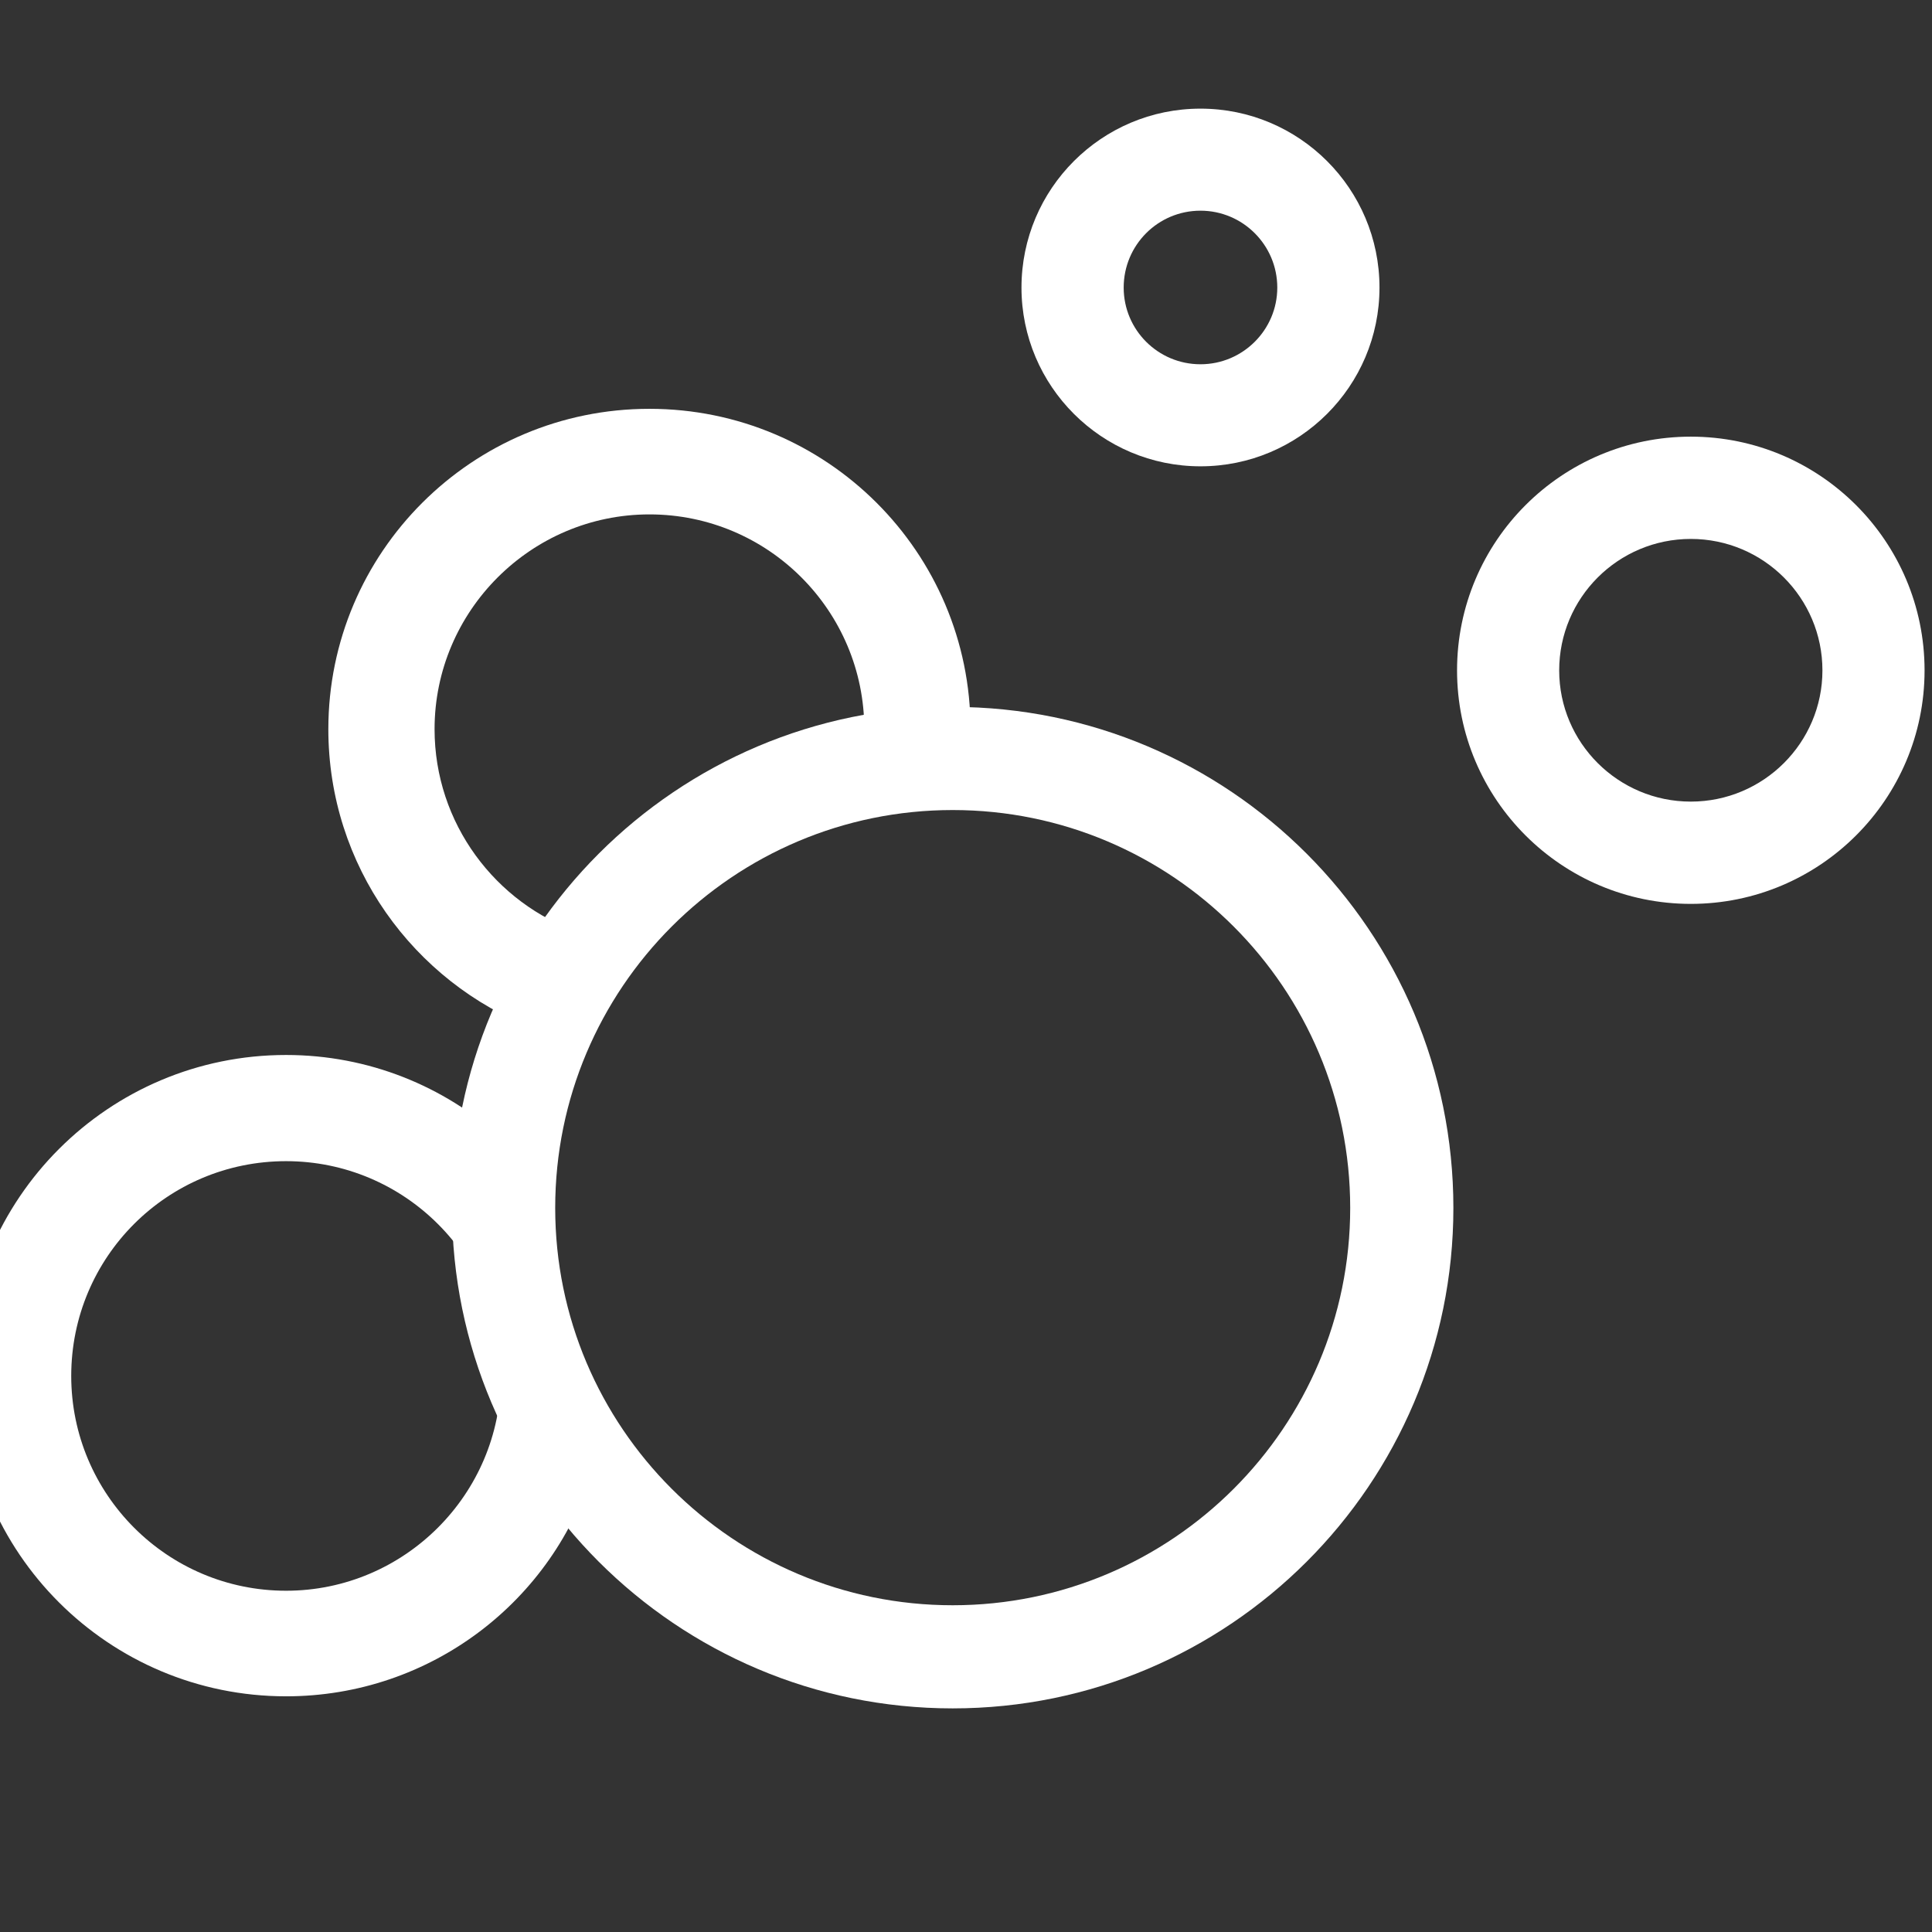 <?xml version="1.0" encoding="UTF-8" standalone="no"?> <svg xmlns="http://www.w3.org/2000/svg" xmlns:xlink="http://www.w3.org/1999/xlink" xmlns:serif="http://www.serif.com/" width="100%" height="100%" viewBox="0 0 32 32" xml:space="preserve" style="fill-rule:evenodd;clip-rule:evenodd;stroke-linejoin:round;stroke-miterlimit:2;"><rect x="0" y="0" width="32" height="32" fill="#333333" stroke="none"/> <g transform="matrix(1,0,0,1,-1805,-1276.16)"> <g id="Монтажная-область50" serif:id="Монтажная область50" transform="matrix(0.982,0,0,0.844,31.763,235.628)"> <rect x="1805.44" y="1232.46" width="32.452" height="37.869" style="fill:none;"></rect> <g transform="matrix(0.951,0,0,1.106,55.051,-115.231)"> <path d="M1857.79,1231.43C1862.69,1231.43 1866.67,1235.41 1866.67,1240.32C1866.67,1245.22 1862.69,1249.2 1857.79,1249.2C1852.89,1249.2 1848.91,1245.22 1848.91,1240.32C1848.91,1235.41 1852.89,1231.43 1857.79,1231.43ZM1857.79,1233.26C1861.68,1233.26 1864.84,1236.42 1864.84,1240.32C1864.84,1244.21 1861.68,1247.37 1857.79,1247.37C1853.9,1247.37 1850.74,1244.21 1850.74,1240.32C1850.74,1236.42 1853.9,1233.26 1857.79,1233.26Z" style="fill:white;"></path> </g> <g transform="matrix(1.018,0,0,1.184,-32.34,-226.782)"> <path d="M1814.42,1249.85C1812.43,1249.08 1811.02,1247.15 1811.02,1244.89C1811.02,1241.96 1813.4,1239.58 1816.34,1239.58C1819.28,1239.58 1821.66,1241.96 1821.66,1244.89C1821.66,1245.04 1821.65,1245.18 1821.64,1245.32L1819.9,1245.05C1819.9,1245 1819.9,1244.95 1819.9,1244.89C1819.9,1242.93 1818.31,1241.33 1816.34,1241.33C1814.38,1241.33 1812.78,1242.93 1812.78,1244.89C1812.78,1246.45 1813.79,1247.78 1815.18,1248.26L1814.42,1249.85Z" style="fill:white;"></path> </g> <g transform="matrix(0.444,0,0,0.516,1009.4,606.009)"> <path d="M1857.79,1231.43C1862.69,1231.43 1866.67,1235.41 1866.67,1240.32C1866.67,1245.22 1862.69,1249.2 1857.79,1249.2C1852.89,1249.2 1848.91,1245.22 1848.91,1240.32C1848.91,1235.41 1852.89,1231.43 1857.79,1231.43ZM1857.79,1235.32C1860.55,1235.32 1862.79,1237.56 1862.79,1240.32C1862.79,1243.07 1860.55,1245.31 1857.79,1245.31C1855.03,1245.31 1852.79,1243.07 1852.79,1240.32C1852.79,1237.56 1855.03,1235.32 1857.79,1235.32Z" style="fill:white;"></path> </g> <g transform="matrix(0.34,0,0,0.395,1194.34,748.575)"> <path d="M1857.79,1231.43C1862.69,1231.43 1866.67,1235.41 1866.67,1240.32C1866.67,1245.22 1862.69,1249.2 1857.79,1249.2C1852.89,1249.2 1848.91,1245.22 1848.91,1240.32C1848.91,1235.41 1852.89,1231.43 1857.79,1231.43ZM1857.79,1236.5C1859.89,1236.5 1861.6,1238.21 1861.6,1240.32C1861.6,1242.42 1859.89,1244.13 1857.79,1244.13C1855.68,1244.13 1853.98,1242.42 1853.98,1240.32C1853.98,1238.21 1855.68,1236.5 1857.79,1236.5Z" style="fill:white;"></path> </g> <g transform="matrix(1.018,0,0,1.184,-32.34,-226.782)"> <path d="M1815.41,1257.14C1814.76,1259.33 1812.72,1260.92 1810.32,1260.92C1807.38,1260.92 1805,1258.54 1805,1255.61C1805,1252.67 1807.38,1250.29 1810.32,1250.29C1811.69,1250.29 1812.94,1250.81 1813.88,1251.66L1813.88,1253.12L1814.41,1255.61L1815.41,1257.14ZM1810.32,1252.05C1812.28,1252.05 1813.88,1253.64 1813.88,1255.61C1813.88,1257.57 1812.28,1259.17 1810.32,1259.17C1808.35,1259.17 1806.76,1257.57 1806.76,1255.61C1806.76,1253.64 1808.35,1252.05 1810.32,1252.05Z" style="fill:white;"></path> </g> </g> </g> </svg> 